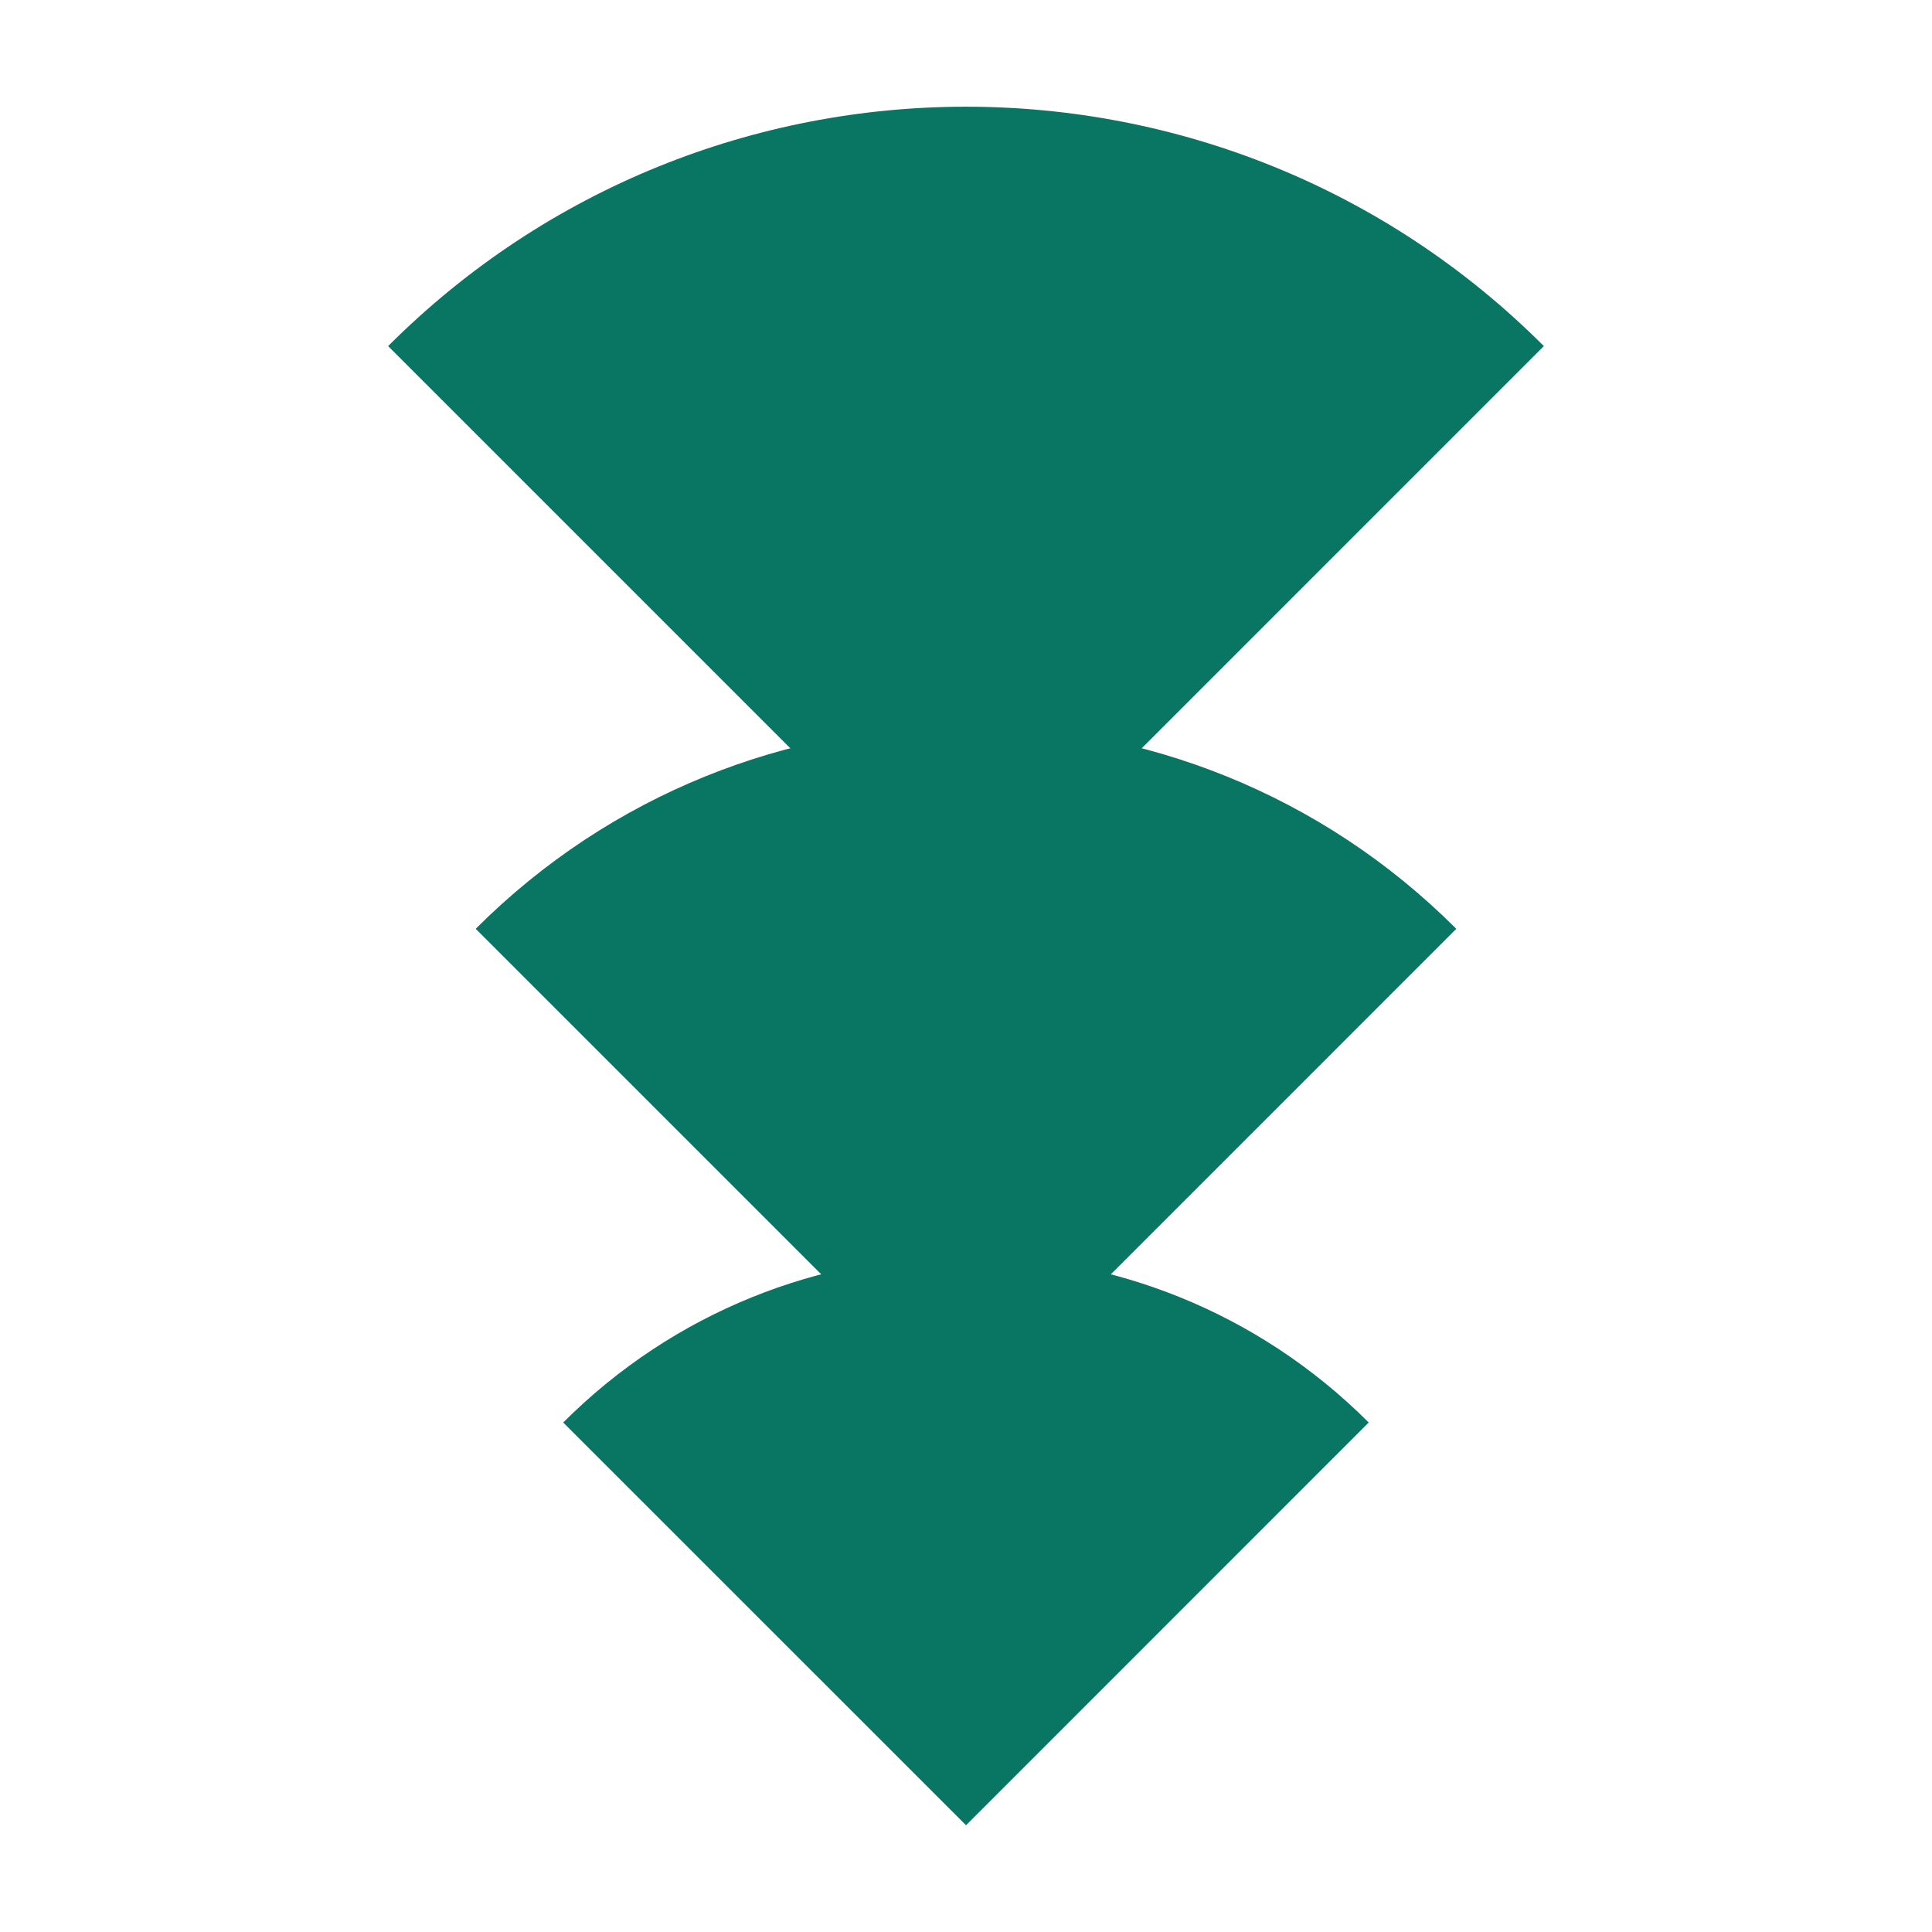 <?xml version="1.0" encoding="UTF-8"?>
<svg xmlns="http://www.w3.org/2000/svg" xmlns:xlink="http://www.w3.org/1999/xlink" width="1000" zoomAndPan="magnify" viewBox="0 0 750 750" height="1000" preserveAspectRatio="xMidYMid meet" version="1.0">
  <defs>
    <clipPath id="82ae41afa8">
      <path d="M 218 487 L 532 487 L 532 709 L 218 709 Z M 218 487 " clip-rule="nonzero"></path>
    </clipPath>
    <clipPath id="7e04ba8e83">
      <path d="M 375.012 708.562 L 218.637 552.215 C 304.988 465.863 444.98 465.863 531.332 552.215 Z M 375.012 708.562 " clip-rule="nonzero"></path>
    </clipPath>
    <clipPath id="9aaf9d6b75">
      <path d="M 184 281 L 566 281 L 566 551 L 184 551 Z M 184 281 " clip-rule="nonzero"></path>
    </clipPath>
    <clipPath id="84cb69d676">
      <path d="M 375.012 550.906 L 184.664 360.562 C 289.777 255.449 460.219 255.449 565.332 360.562 Z M 375.012 550.906 " clip-rule="nonzero"></path>
    </clipPath>
    <clipPath id="ee7da18e80">
      <path d="M 150.324 41.086 L 599.676 41.086 L 599.676 359 L 150.324 359 Z M 150.324 41.086 " clip-rule="nonzero"></path>
    </clipPath>
    <clipPath id="426e80261b">
      <path d="M 375.012 358.695 L 150.668 134.352 C 274.566 10.449 475.426 10.449 599.328 134.352 Z M 375.012 358.695 " clip-rule="nonzero"></path>
    </clipPath>
  </defs>
  <g clip-path="url(#82ae41afa8)">
    <g clip-path="url(#7e04ba8e83)">
      <path fill="#097663" d="M 137.324 28.09 L 612.676 28.09 L 612.676 722.547 L 137.324 722.547 Z M 137.324 28.09 " fill-opacity="1" fill-rule="nonzero"></path>
    </g>
  </g>
  <g clip-path="url(#9aaf9d6b75)">
    <g clip-path="url(#84cb69d676)">
      <path fill="#097663" d="M 137.324 28.09 L 612.676 28.09 L 612.676 722.547 L 137.324 722.547 Z M 137.324 28.09 " fill-opacity="1" fill-rule="nonzero"></path>
    </g>
  </g>
  <g clip-path="url(#ee7da18e80)">
    <g clip-path="url(#426e80261b)">
      <path fill="#097663" d="M 137.324 28.09 L 612.676 28.09 L 612.676 722.547 L 137.324 722.547 Z M 137.324 28.09 " fill-opacity="1" fill-rule="nonzero"></path>
    </g>
  </g>
</svg>
